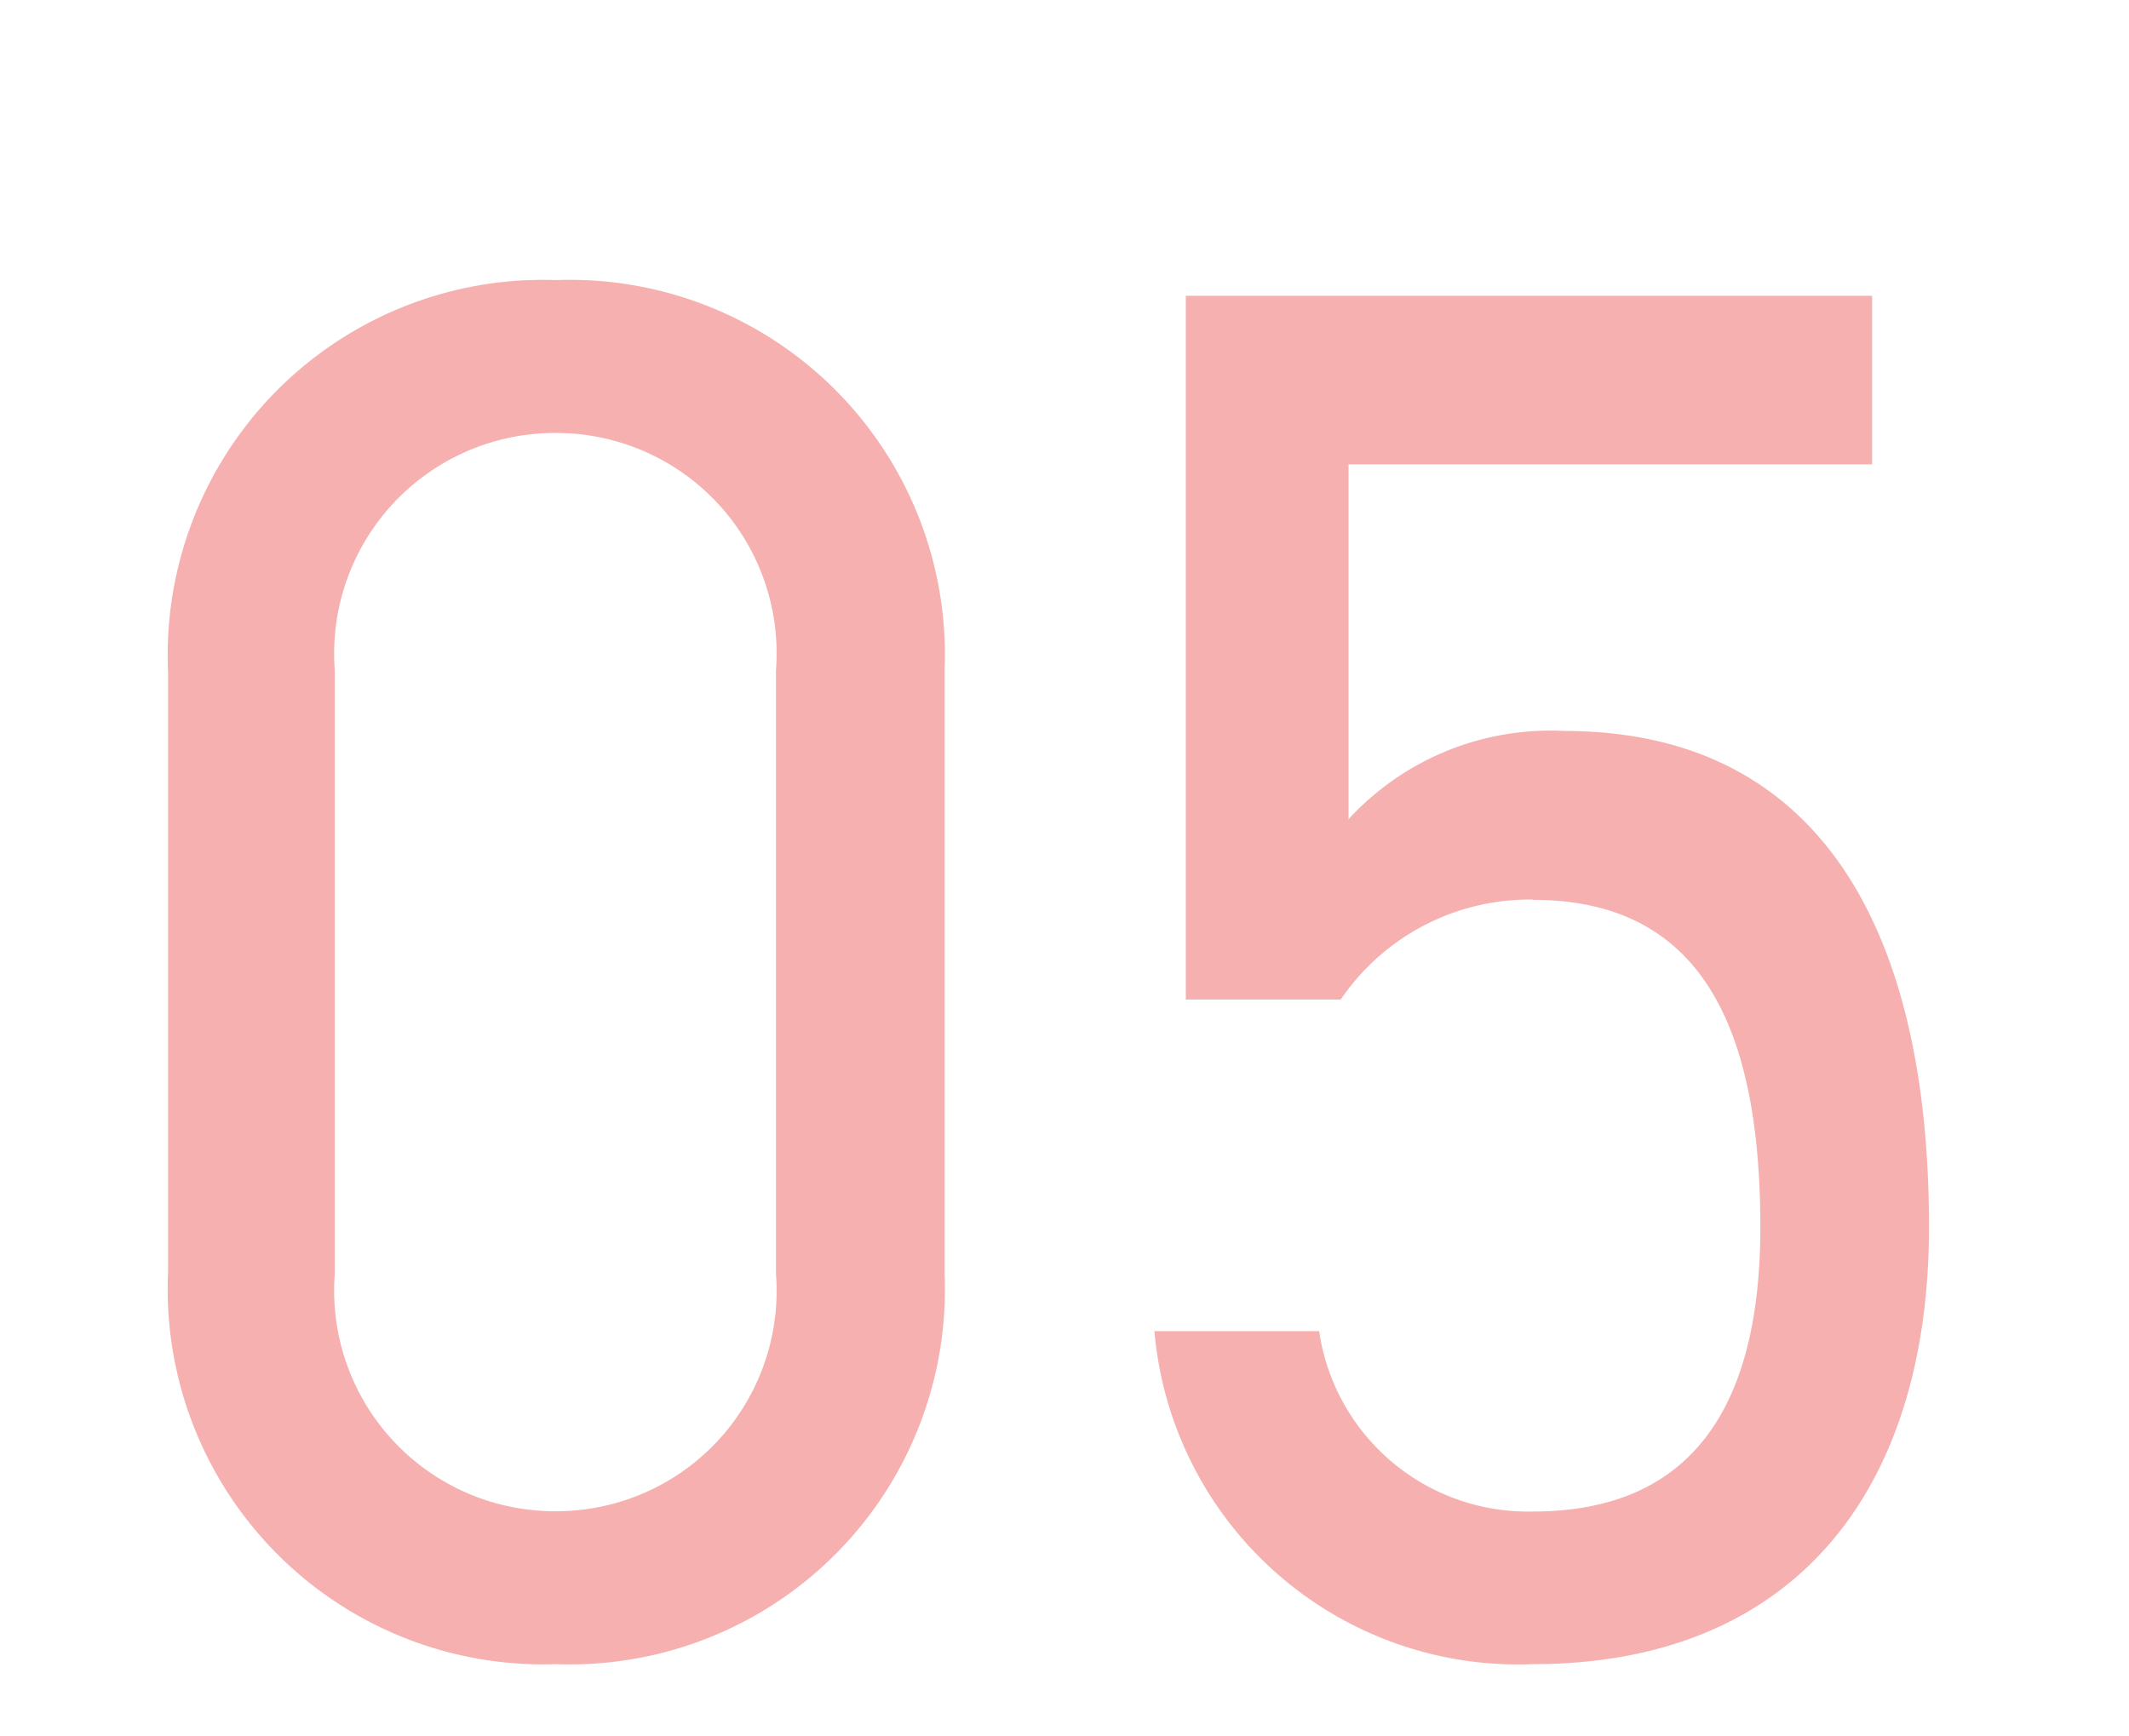 <svg xmlns="http://www.w3.org/2000/svg" xmlns:xlink="http://www.w3.org/1999/xlink" width="38" height="31" viewBox="0 0 38 31">
  <defs>
    <clipPath id="clip-path">
      <rect id="長方形_648" data-name="長方形 648" width="38" height="31" transform="translate(454 2269)" fill="none" stroke="#707070" stroke-width="1"/>
    </clipPath>
  </defs>
  <g id="マスクグループ_46" data-name="マスクグループ 46" transform="translate(-454 -2269)" clip-path="url(#clip-path)">
    <path id="パス_5467" data-name="パス 5467" d="M15.68-17.465A6.694,6.694,0,0,0,8.75-24.43a6.7,6.7,0,0,0-6.93,7V-6.72a6.7,6.7,0,0,0,6.93,7,6.694,6.694,0,0,0,6.93-6.965Zm-3.01,0v10.78A3.933,3.933,0,0,1,8.75-2.45,3.94,3.94,0,0,1,4.795-6.685v-10.78A3.94,3.94,0,0,1,8.75-21.7,3.933,3.933,0,0,1,12.67-17.465Zm13.51,4.1c2.87,0,4.06,2.065,4.06,5.845,0,3.64-1.575,5.075-4.06,5.075a3.765,3.765,0,0,1-3.815-3.22h-2.94A6.514,6.514,0,0,0,26.18.28c4.62,0,7.07-3.045,7.07-7.805,0-5.425-2.03-8.855-6.51-8.855a4.891,4.891,0,0,0-3.85,1.575V-21.14h9.345v-3.01H19.985v12.565H22.75A4.079,4.079,0,0,1,26.18-13.37Z" transform="translate(455.18 2298.43)" fill="#e83b3a" opacity="0.4"/>
  </g>
</svg>
